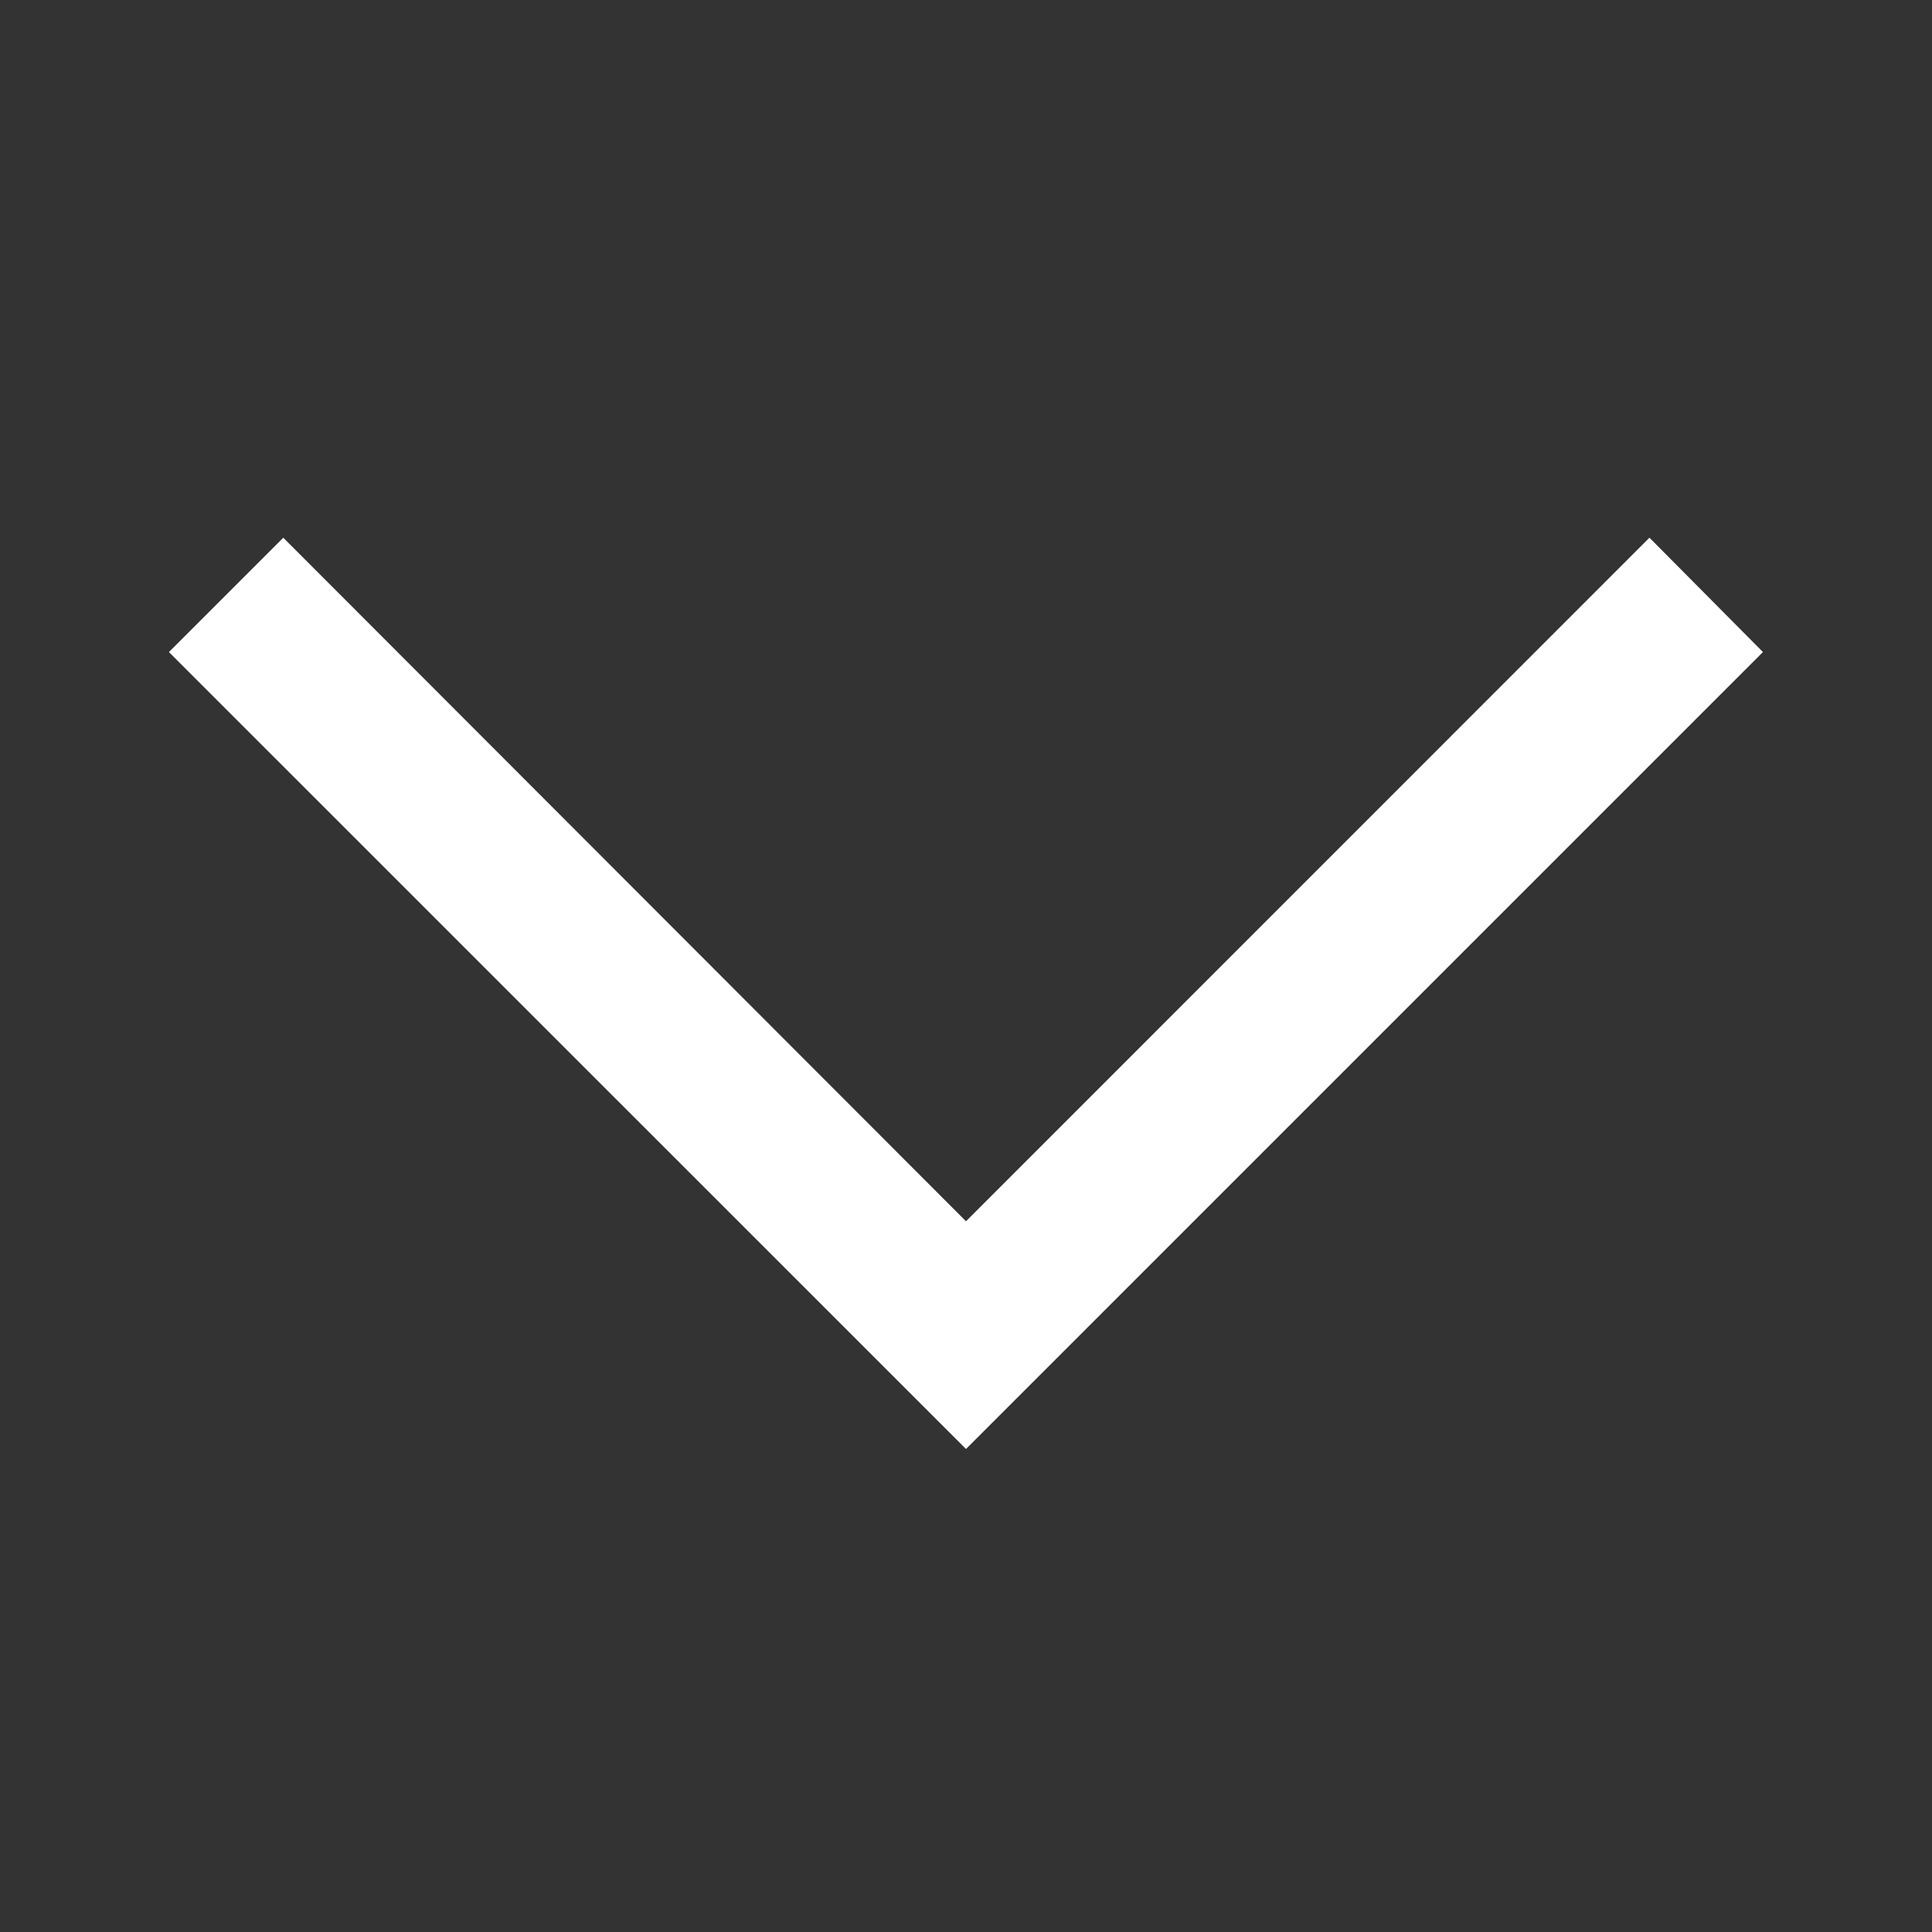 <svg width="16" height="16" viewBox="0 0 16 16" fill="none" xmlns="http://www.w3.org/2000/svg">
<rect x="0" y="0" width="16" height="16" fill="#333333" stroke="none"/>
<path fill-rule="evenodd" clip-rule="evenodd" d="M13.66 4.453L8 10.114L2.346 4.453L1.399 5.4L8 12L14.6 5.4L13.66 4.453Z" fill="white"/>
</svg>
